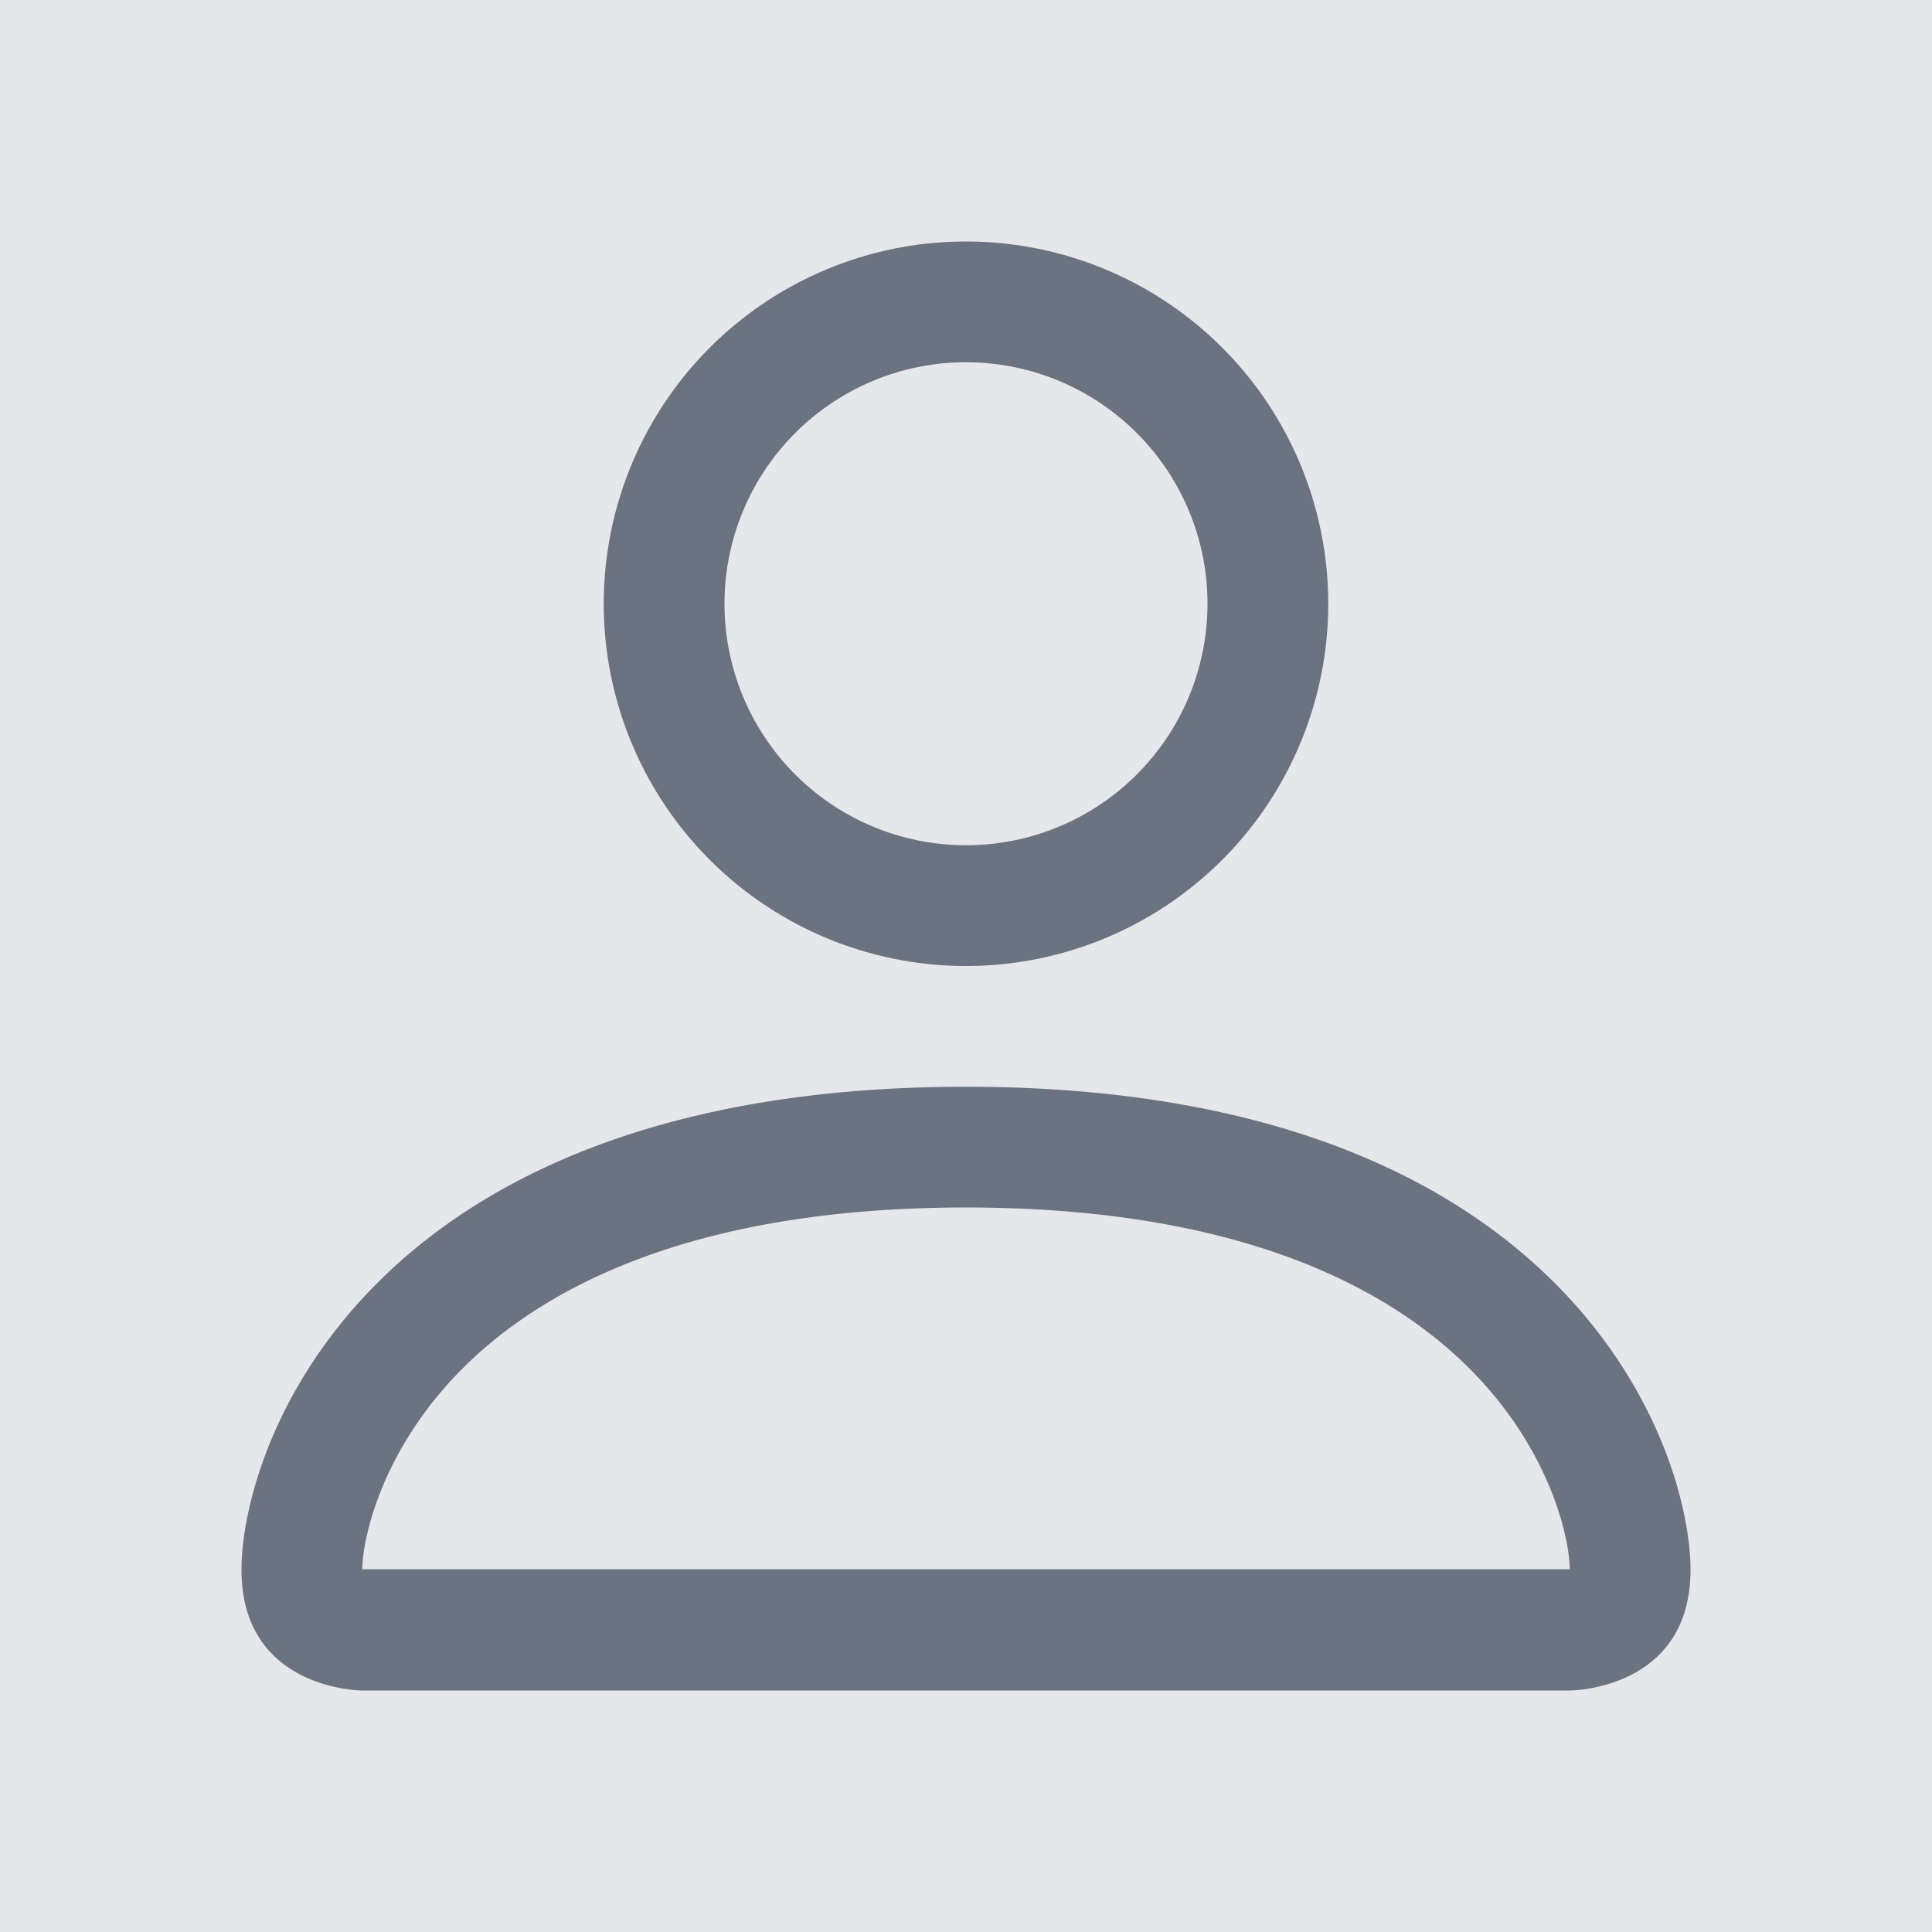 <svg xmlns="http://www.w3.org/2000/svg" width="200" height="200" viewBox="0 0 16 16">
  <!-- Full background fill -->
  <rect width="16" height="16" fill="#E5E7EB"/>

  <!-- Person icon in darker gray -->
  <g fill="#6B7280">
    <path d="M8 8a3 3 0 1 0 0-6 3 3 0 0 0 0 6m2-3a2 2 0 1 1-4 0 2 2 0 0 1 4 0m4 8c0 1-1 1-1 1H3s-1 0-1-1 1-4 6-4 6 3 6 4m-1-.004c-.001-.246-.154-.986-.832-1.664C11.516 10.68 10.289 10 8 10s-3.516.68-4.168 1.332c-.678.678-.83 1.418-.832 1.664z"/>
  </g>
</svg>
